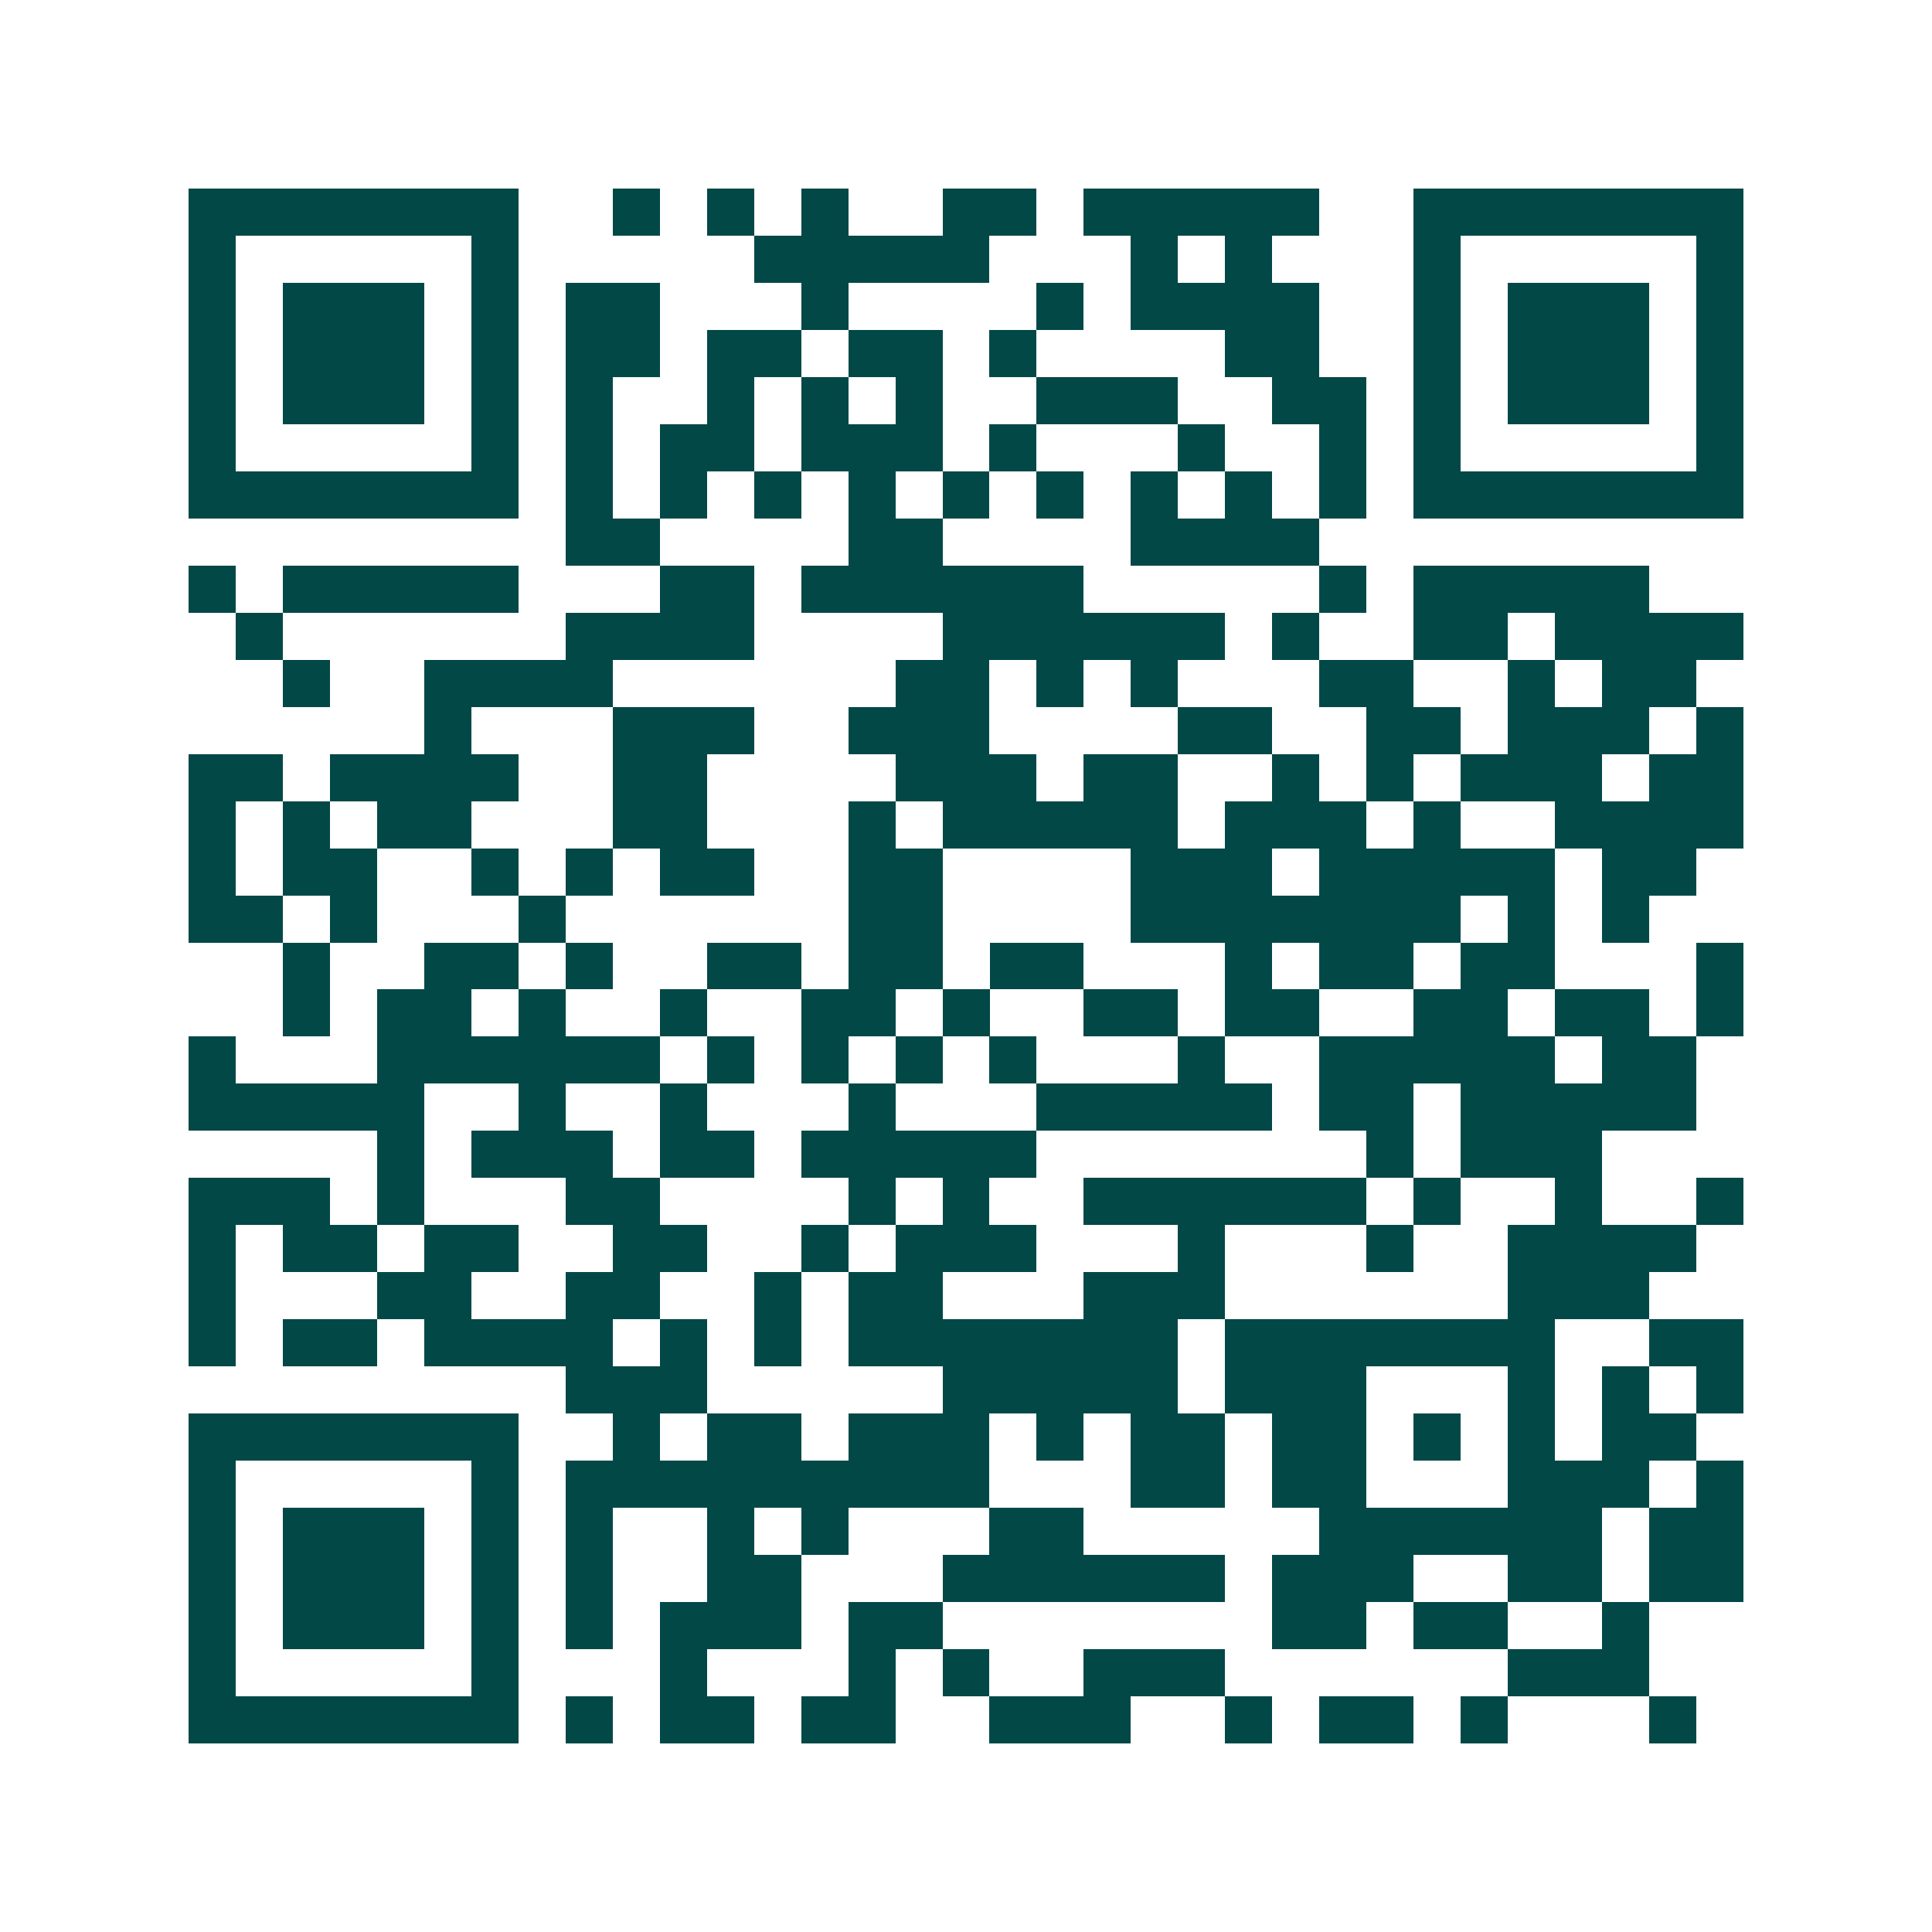 <svg xmlns="http://www.w3.org/2000/svg" width="200" height="200" viewBox="0 0 41 41" shape-rendering="crispEdges"><path fill="#ffffff" d="M0 0h41v41H0z"/><path stroke="#014847" d="M4 4.5h7m2 0h1m1 0h1m1 0h1m2 0h2m1 0h5m2 0h7M4 5.5h1m5 0h1m5 0h5m3 0h1m1 0h1m3 0h1m5 0h1M4 6.5h1m1 0h3m1 0h1m1 0h2m3 0h1m4 0h1m1 0h4m2 0h1m1 0h3m1 0h1M4 7.5h1m1 0h3m1 0h1m1 0h2m1 0h2m1 0h2m1 0h1m4 0h2m2 0h1m1 0h3m1 0h1M4 8.5h1m1 0h3m1 0h1m1 0h1m2 0h1m1 0h1m1 0h1m2 0h3m2 0h2m1 0h1m1 0h3m1 0h1M4 9.5h1m5 0h1m1 0h1m1 0h2m1 0h3m1 0h1m3 0h1m2 0h1m1 0h1m5 0h1M4 10.5h7m1 0h1m1 0h1m1 0h1m1 0h1m1 0h1m1 0h1m1 0h1m1 0h1m1 0h1m1 0h7M12 11.5h2m4 0h2m4 0h4M4 12.5h1m1 0h5m3 0h2m1 0h6m5 0h1m1 0h5M5 13.5h1m6 0h4m4 0h6m1 0h1m2 0h2m1 0h4M6 14.5h1m2 0h4m6 0h2m1 0h1m1 0h1m3 0h2m2 0h1m1 0h2M9 15.5h1m3 0h3m2 0h3m4 0h2m2 0h2m1 0h3m1 0h1M4 16.5h2m1 0h4m2 0h2m4 0h3m1 0h2m2 0h1m1 0h1m1 0h3m1 0h2M4 17.5h1m1 0h1m1 0h2m3 0h2m3 0h1m1 0h5m1 0h3m1 0h1m2 0h4M4 18.5h1m1 0h2m2 0h1m1 0h1m1 0h2m2 0h2m4 0h3m1 0h5m1 0h2M4 19.5h2m1 0h1m3 0h1m6 0h2m4 0h7m1 0h1m1 0h1M6 20.5h1m2 0h2m1 0h1m2 0h2m1 0h2m1 0h2m3 0h1m1 0h2m1 0h2m3 0h1M6 21.5h1m1 0h2m1 0h1m2 0h1m2 0h2m1 0h1m2 0h2m1 0h2m2 0h2m1 0h2m1 0h1M4 22.5h1m3 0h6m1 0h1m1 0h1m1 0h1m1 0h1m3 0h1m2 0h5m1 0h2M4 23.5h5m2 0h1m2 0h1m3 0h1m3 0h5m1 0h2m1 0h5M8 24.5h1m1 0h3m1 0h2m1 0h5m7 0h1m1 0h3M4 25.5h3m1 0h1m3 0h2m4 0h1m1 0h1m2 0h6m1 0h1m2 0h1m2 0h1M4 26.5h1m1 0h2m1 0h2m2 0h2m2 0h1m1 0h3m3 0h1m3 0h1m2 0h4M4 27.5h1m3 0h2m2 0h2m2 0h1m1 0h2m3 0h3m6 0h3M4 28.5h1m1 0h2m1 0h4m1 0h1m1 0h1m1 0h7m1 0h7m2 0h2M12 29.5h3m5 0h5m1 0h3m3 0h1m1 0h1m1 0h1M4 30.5h7m2 0h1m1 0h2m1 0h3m1 0h1m1 0h2m1 0h2m1 0h1m1 0h1m1 0h2M4 31.5h1m5 0h1m1 0h9m3 0h2m1 0h2m3 0h3m1 0h1M4 32.5h1m1 0h3m1 0h1m1 0h1m2 0h1m1 0h1m3 0h2m5 0h6m1 0h2M4 33.5h1m1 0h3m1 0h1m1 0h1m2 0h2m3 0h6m1 0h3m2 0h2m1 0h2M4 34.5h1m1 0h3m1 0h1m1 0h1m1 0h3m1 0h2m7 0h2m1 0h2m2 0h1M4 35.5h1m5 0h1m3 0h1m3 0h1m1 0h1m2 0h3m6 0h3M4 36.5h7m1 0h1m1 0h2m1 0h2m2 0h3m2 0h1m1 0h2m1 0h1m3 0h1"/></svg>
